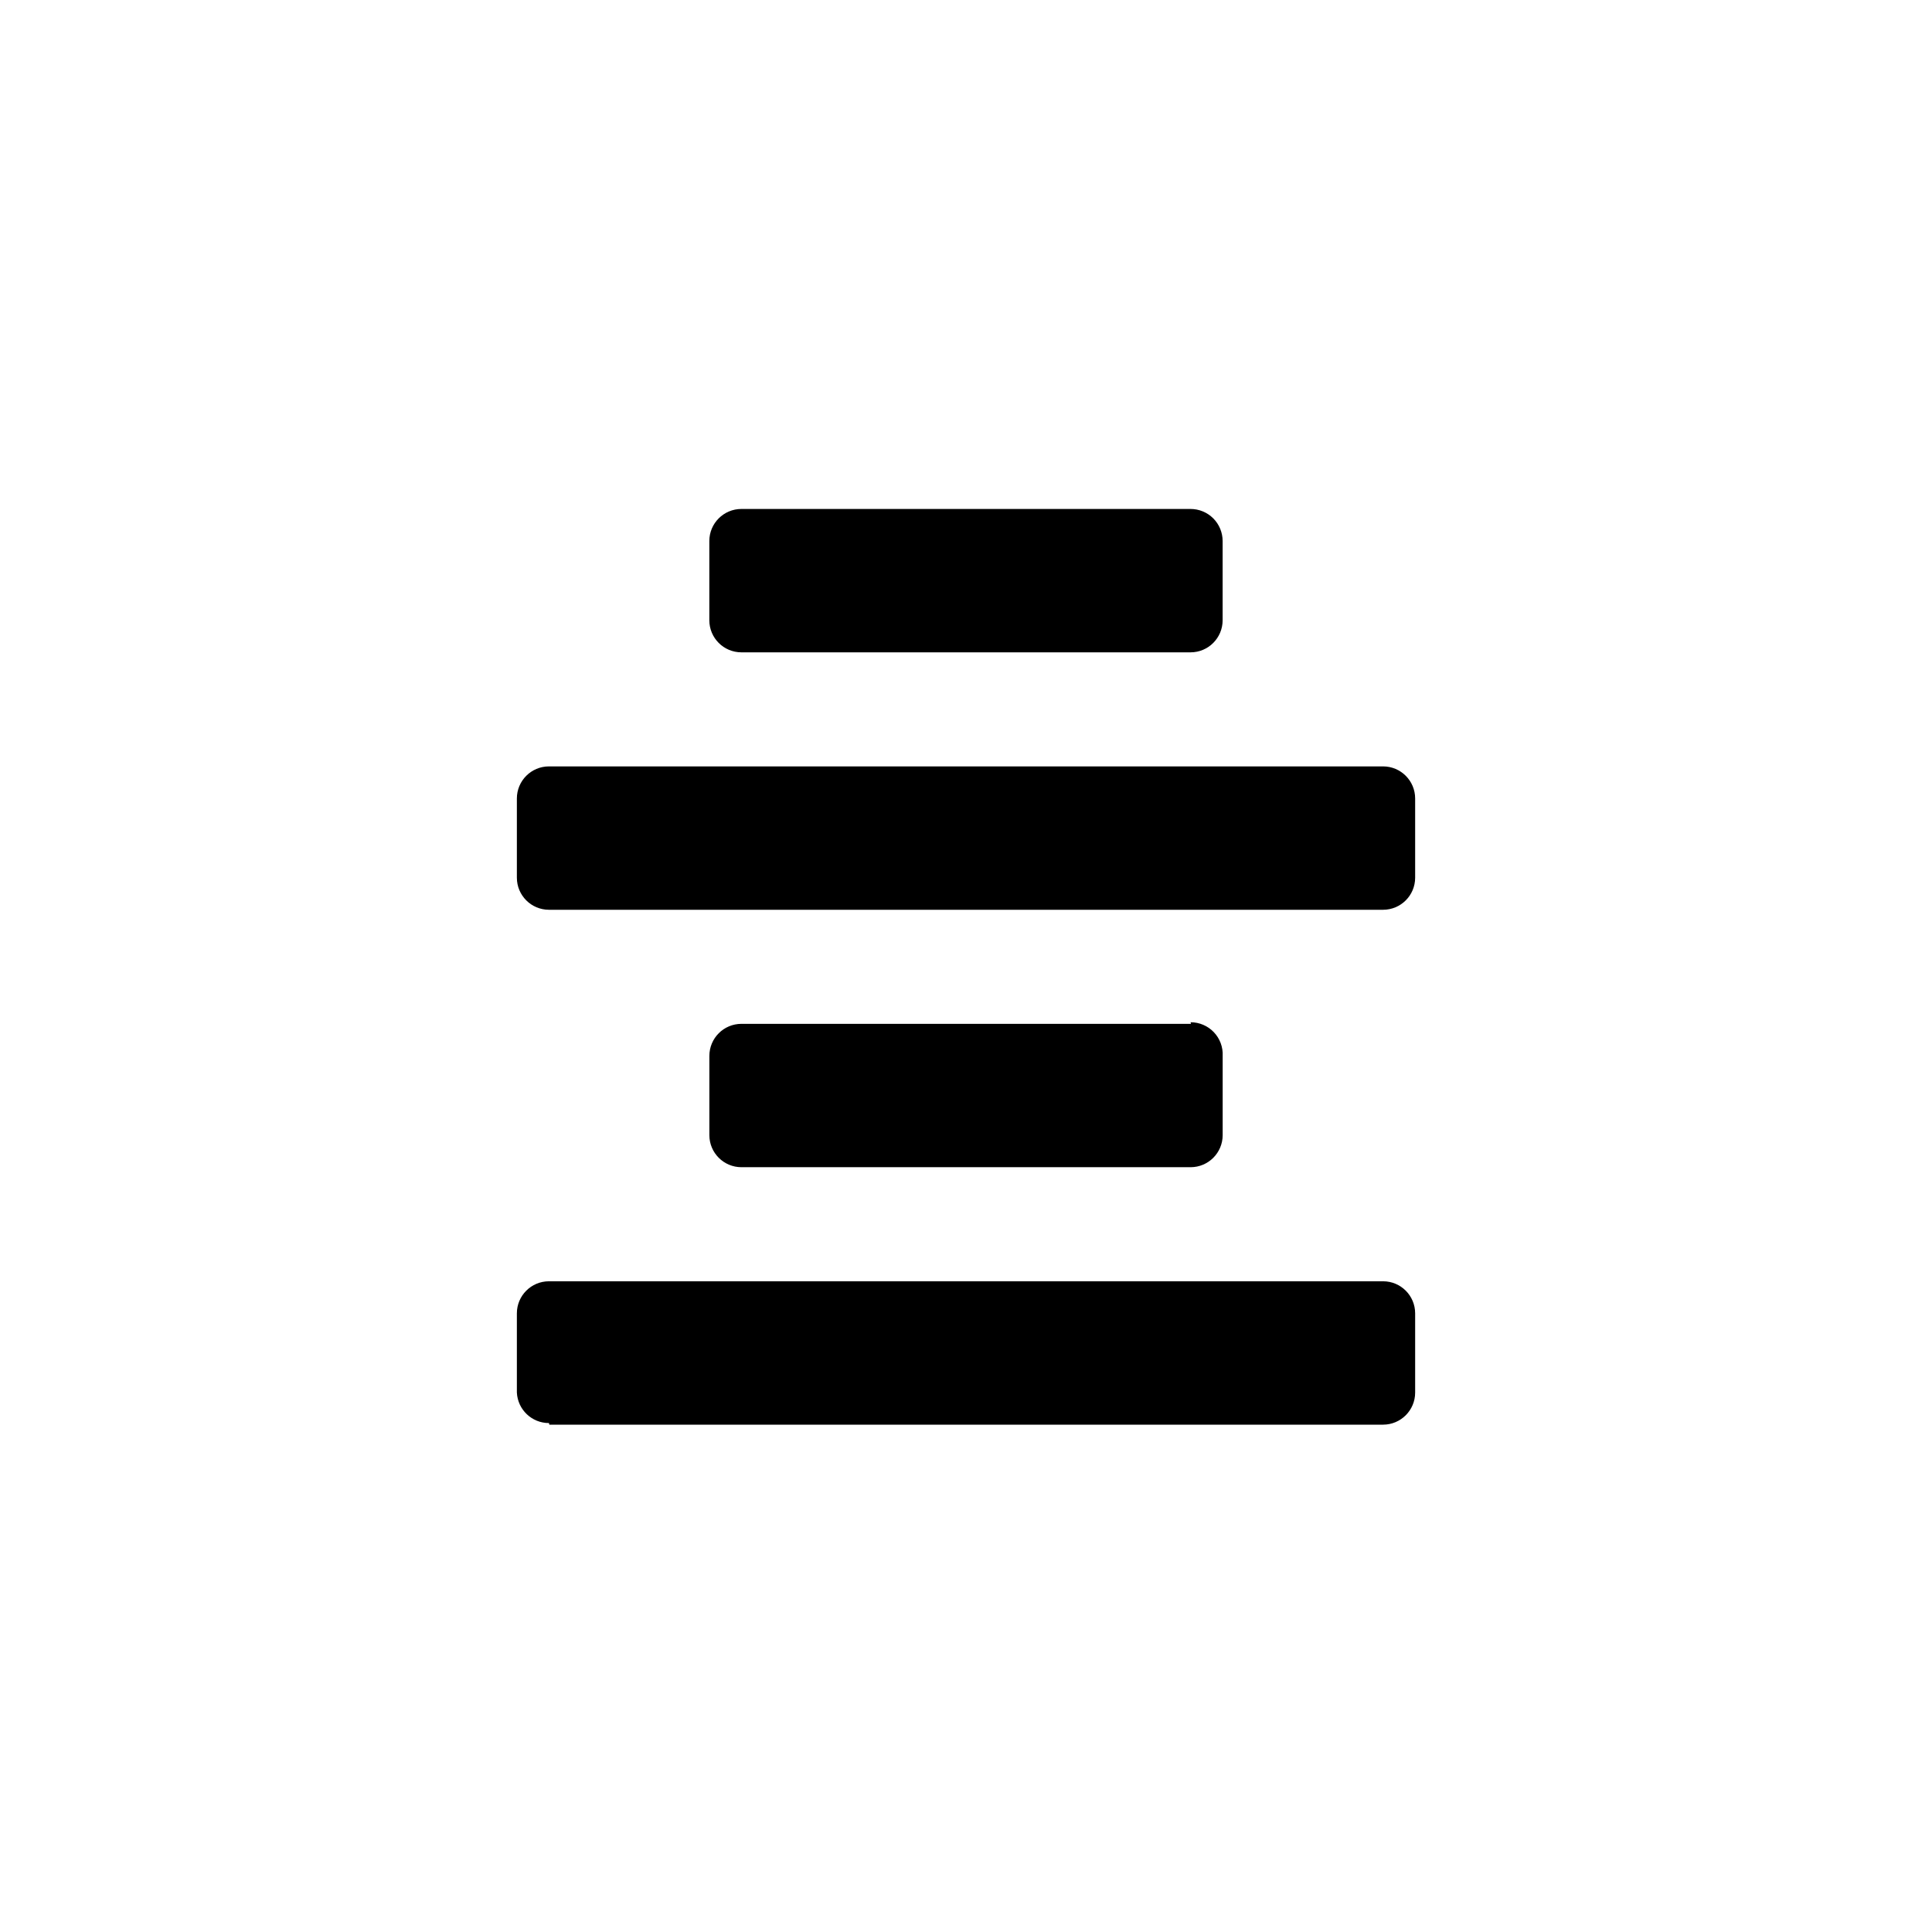 <?xml version="1.0" encoding="UTF-8"?>
<!-- Uploaded to: ICON Repo, www.iconrepo.com, Generator: ICON Repo Mixer Tools -->
<svg fill="#000000" width="800px" height="800px" version="1.1" viewBox="144 144 512 512" xmlns="http://www.w3.org/2000/svg">
 <path d="m468.01 287.38v20.992c0 4.695-3.805 8.504-8.5 8.504h-119.03c-4.695 0-8.5-3.809-8.5-8.504v-20.992c0-4.695 3.805-8.5 8.5-8.5h119.03c2.254 0 4.418 0.895 6.012 2.488s2.488 3.758 2.488 6.012zm-178.43 97.719h220.95c4.695 0 8.5-3.805 8.5-8.5v-20.992c0-4.695-3.805-8.504-8.5-8.504h-221.05c-4.695 0-8.504 3.809-8.504 8.504v20.992c0 4.695 3.809 8.5 8.504 8.5zm0 136.45h220.95c4.695 0 8.5-3.809 8.5-8.504v-20.992c0-4.695-3.805-8.5-8.5-8.5h-221.05c-4.695 0-8.504 3.805-8.504 8.5v20.992c0.227 4.531 3.965 8.09 8.504 8.082zm170.04-106.22h-119.13c-4.695 0-8.5 3.805-8.5 8.5v20.992c0 4.695 3.805 8.5 8.5 8.5h119.03c4.695 0 8.5-3.805 8.5-8.5v-20.992c0.117-2.328-0.73-4.598-2.336-6.285s-3.836-2.641-6.164-2.637z"/>
</svg>